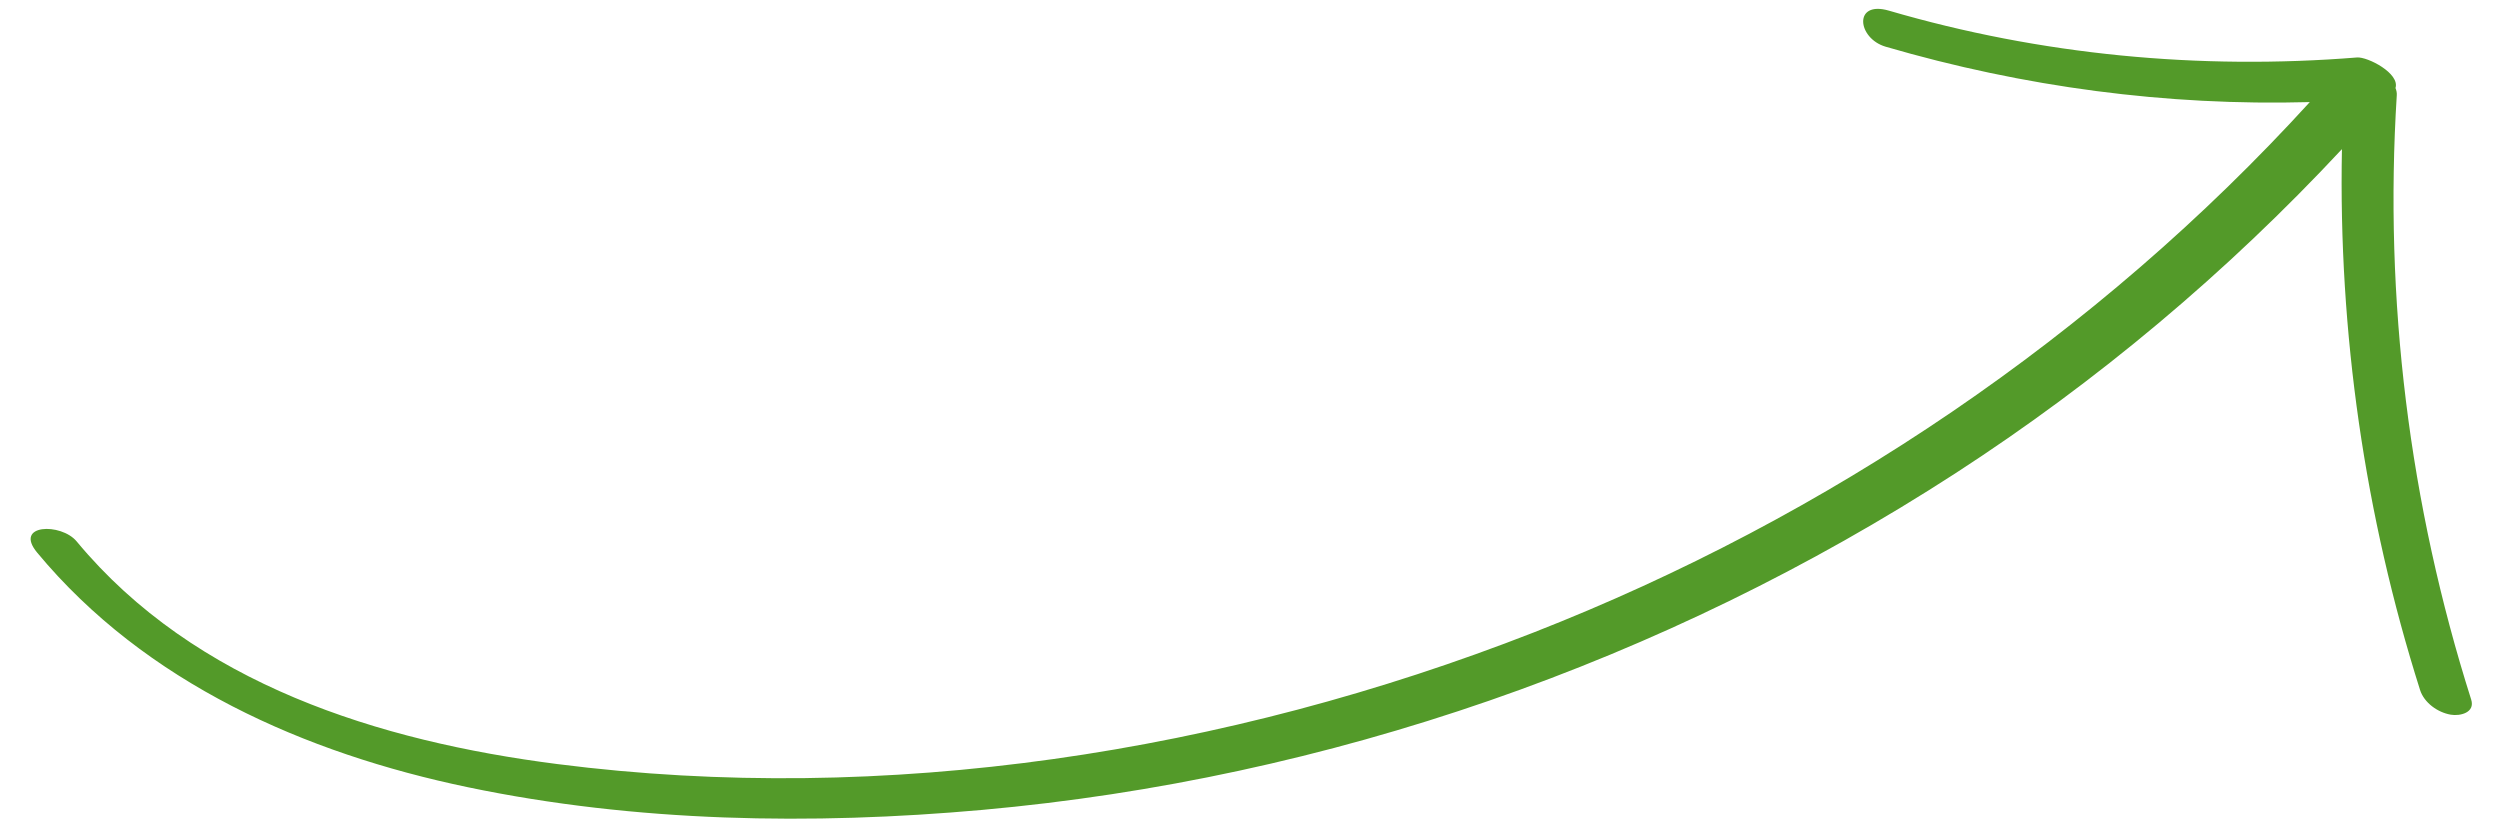 <?xml version="1.0" encoding="UTF-8"?> <svg xmlns="http://www.w3.org/2000/svg" xmlns:xlink="http://www.w3.org/1999/xlink" width="150" zoomAndPan="magnify" viewBox="0 0 112.5 37.5" height="50" preserveAspectRatio="xMidYMid meet"> <defs> <clipPath id="afa91ac856"> <path d="M 1 0.133 L 111.508 0.133 L 111.508 37 L 1 37 Z M 1 0.133 " clip-rule="nonzero"></path> </clipPath> </defs> <g clip-path="url(#afa91ac856)"> <path fill="#539a29" d="M 84.855 2.102 C 91.066 3.914 97.488 4.773 103.941 4.594 C 94.355 15.105 82.254 23.281 69.016 28.461 C 55.207 33.863 39.848 36.273 25.082 34.383 C 17.078 33.359 8.773 30.785 3.449 24.363 C 2.75 23.52 0.602 23.578 1.672 24.867 C 6.539 30.734 13.73 33.898 21.059 35.426 C 28.613 37.004 36.543 37.133 44.207 36.445 C 59.75 35.051 74.902 29.777 87.996 21.297 C 94.371 17.168 100.211 12.262 105.387 6.711 C 105.227 14.949 106.41 23.18 108.902 31.047 C 109.086 31.625 109.695 32.059 110.281 32.16 C 110.703 32.234 111.391 32.07 111.203 31.48 C 108.414 22.691 107.277 13.488 107.855 4.285 C 107.863 4.176 107.84 4.066 107.797 3.961 C 108.004 3.301 106.543 2.551 106.07 2.586 C 98.98 3.156 91.836 2.477 85.004 0.48 C 83.387 0.008 83.574 1.727 84.855 2.102 Z M 84.855 2.102 " fill-opacity="1" fill-rule="nonzero"></path> </g> </svg> 
